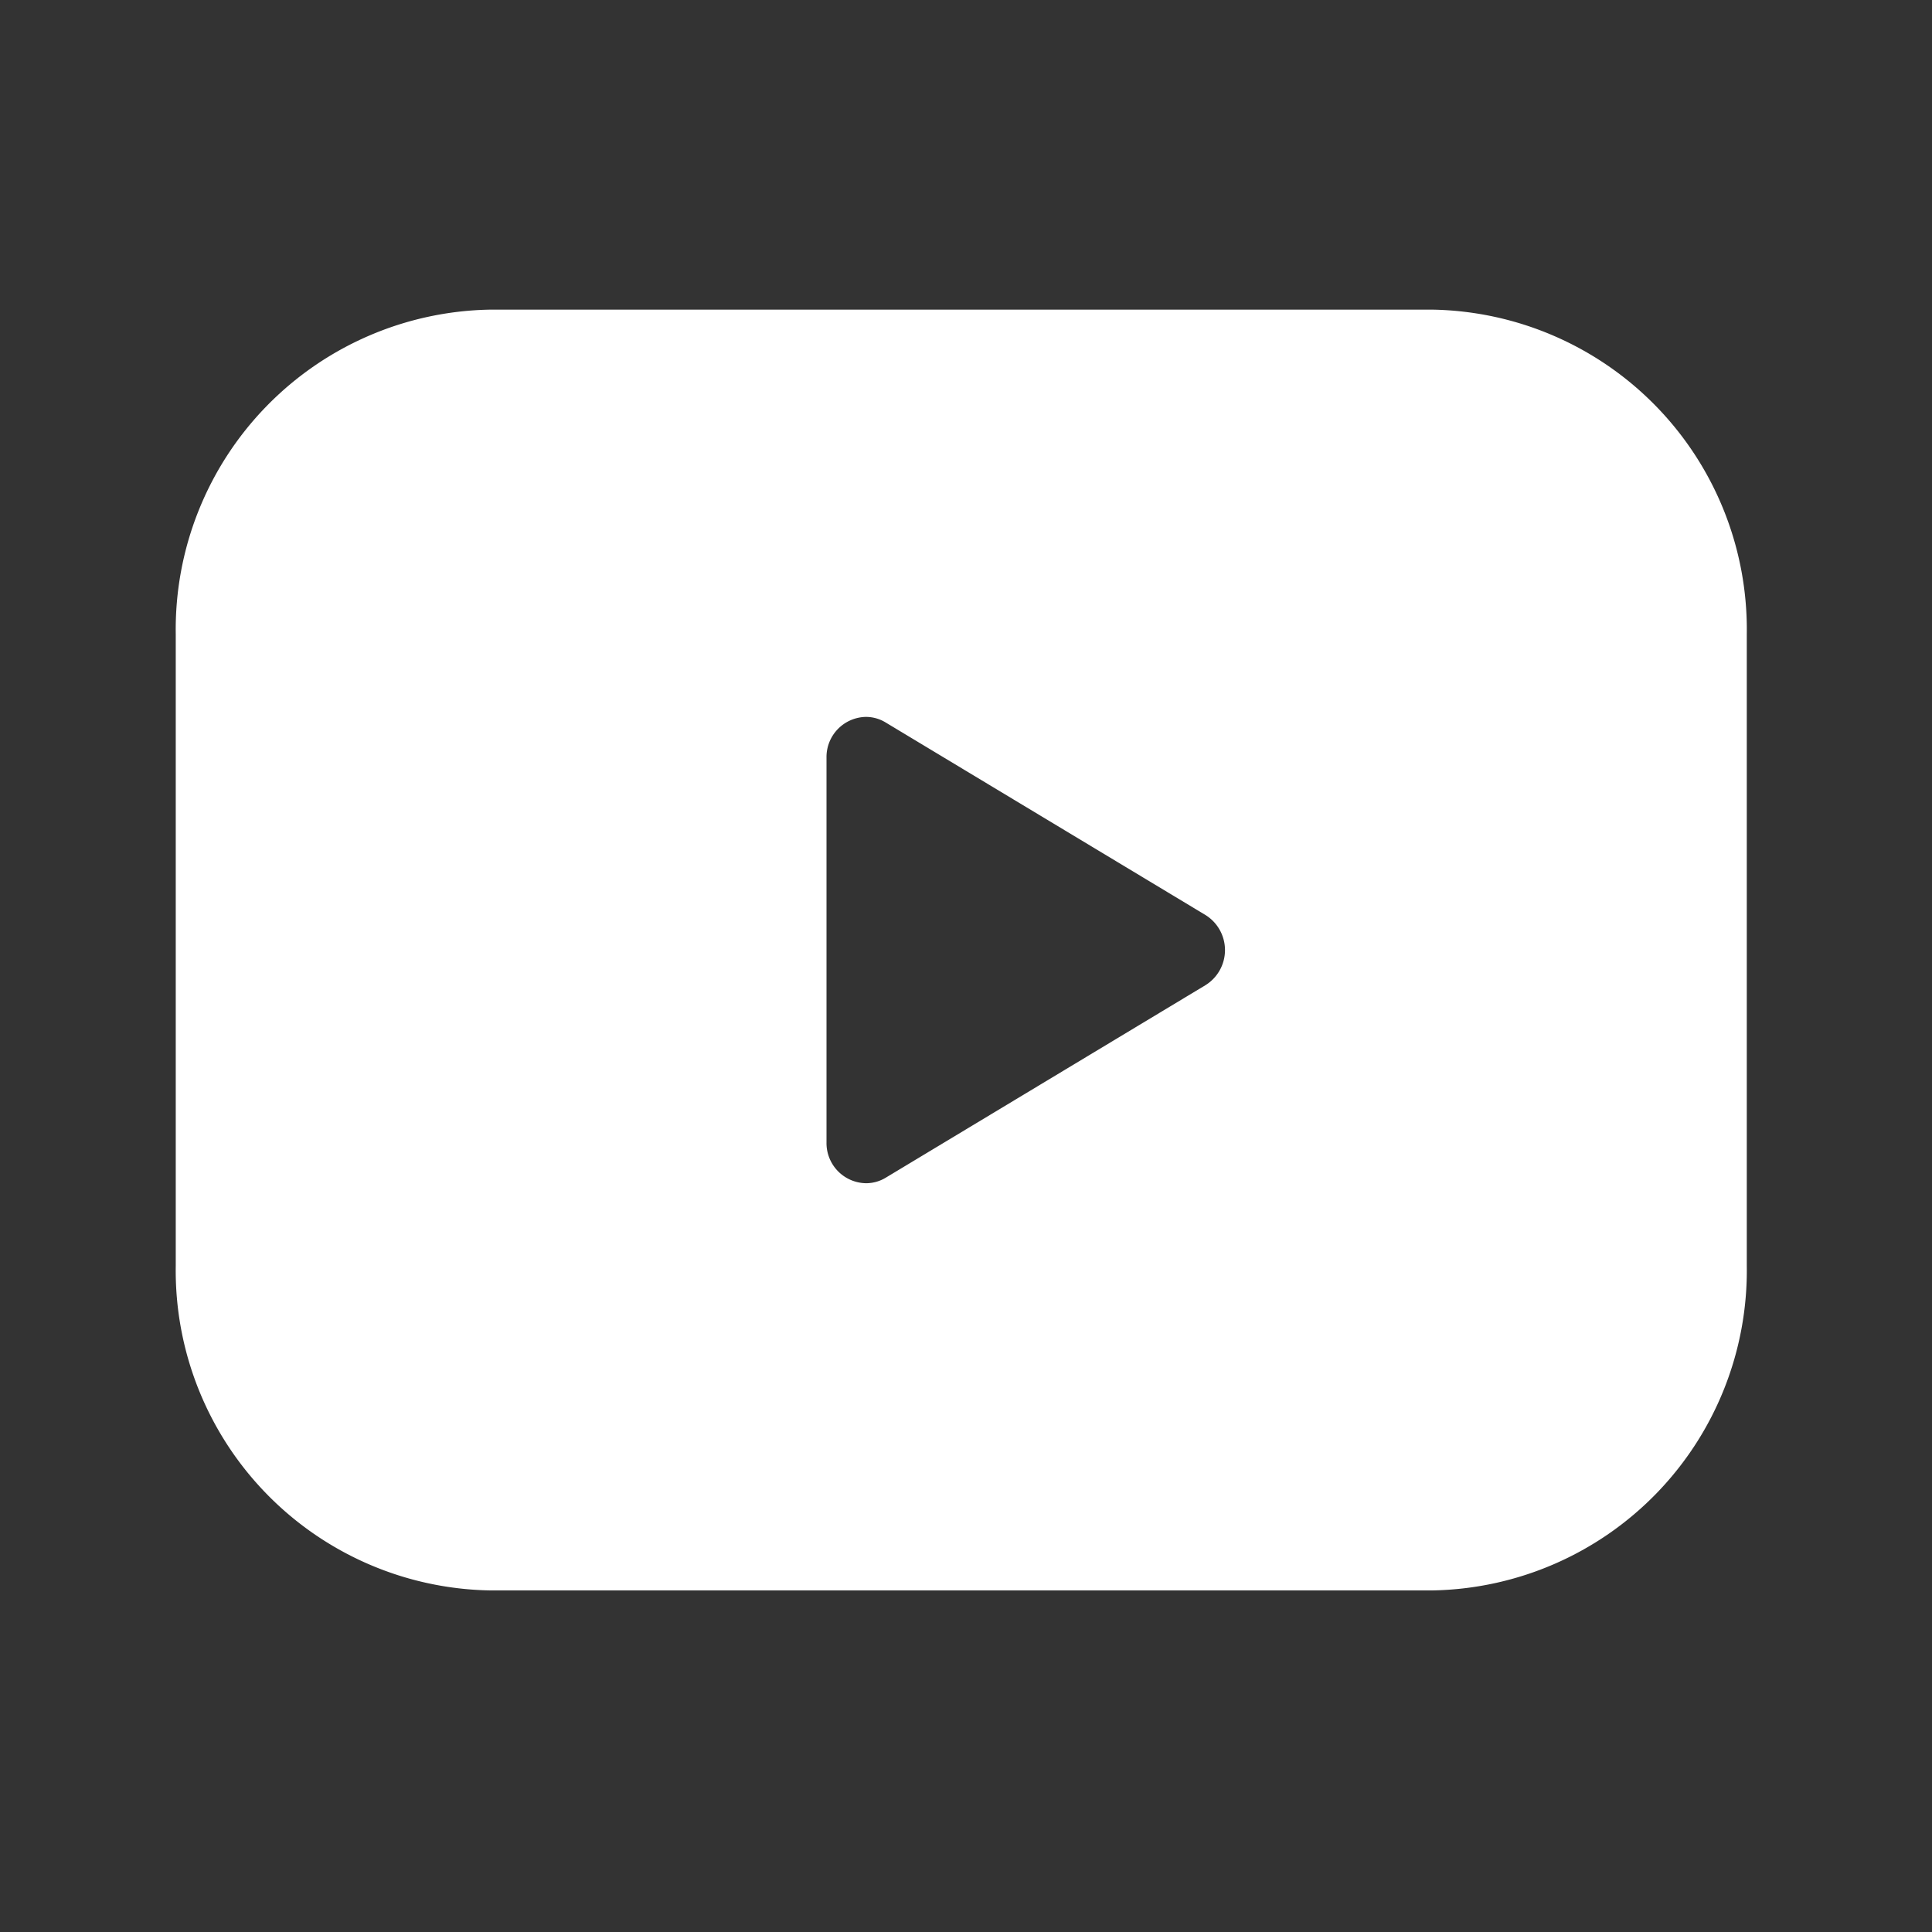<svg xmlns="http://www.w3.org/2000/svg" width="30" height="30" viewBox="0 0 30 30">
  <rect x="0" y="0" width="30" height="30" fill="#333333" stroke="none"/>
  <g id="youtube" transform="translate(-0.365)">
    <rect id="bg" width="30" height="30" transform="translate(0.365)" fill="rgba(255,255,255,0)"/>
    <path id="youtube-2" data-name="youtube" d="M20.747,20.705H6.116a4.968,4.968,0,0,1-4.883-5.038V5.854A4.967,4.967,0,0,1,6.116.817h14.63a4.967,4.967,0,0,1,4.882,5.037v9.813A4.968,4.968,0,0,1,20.747,20.705ZM11.95,7.141a.623.623,0,0,0-.612.632v5.977a.623.623,0,0,0,.613.632.589.589,0,0,0,.307-.086l4.964-2.989a.641.641,0,0,0,0-1.09L12.257,7.228A.588.588,0,0,0,11.95,7.141Z" transform="translate(1.861 3.991)" fill="#fff"/>
  </g>
</svg>
